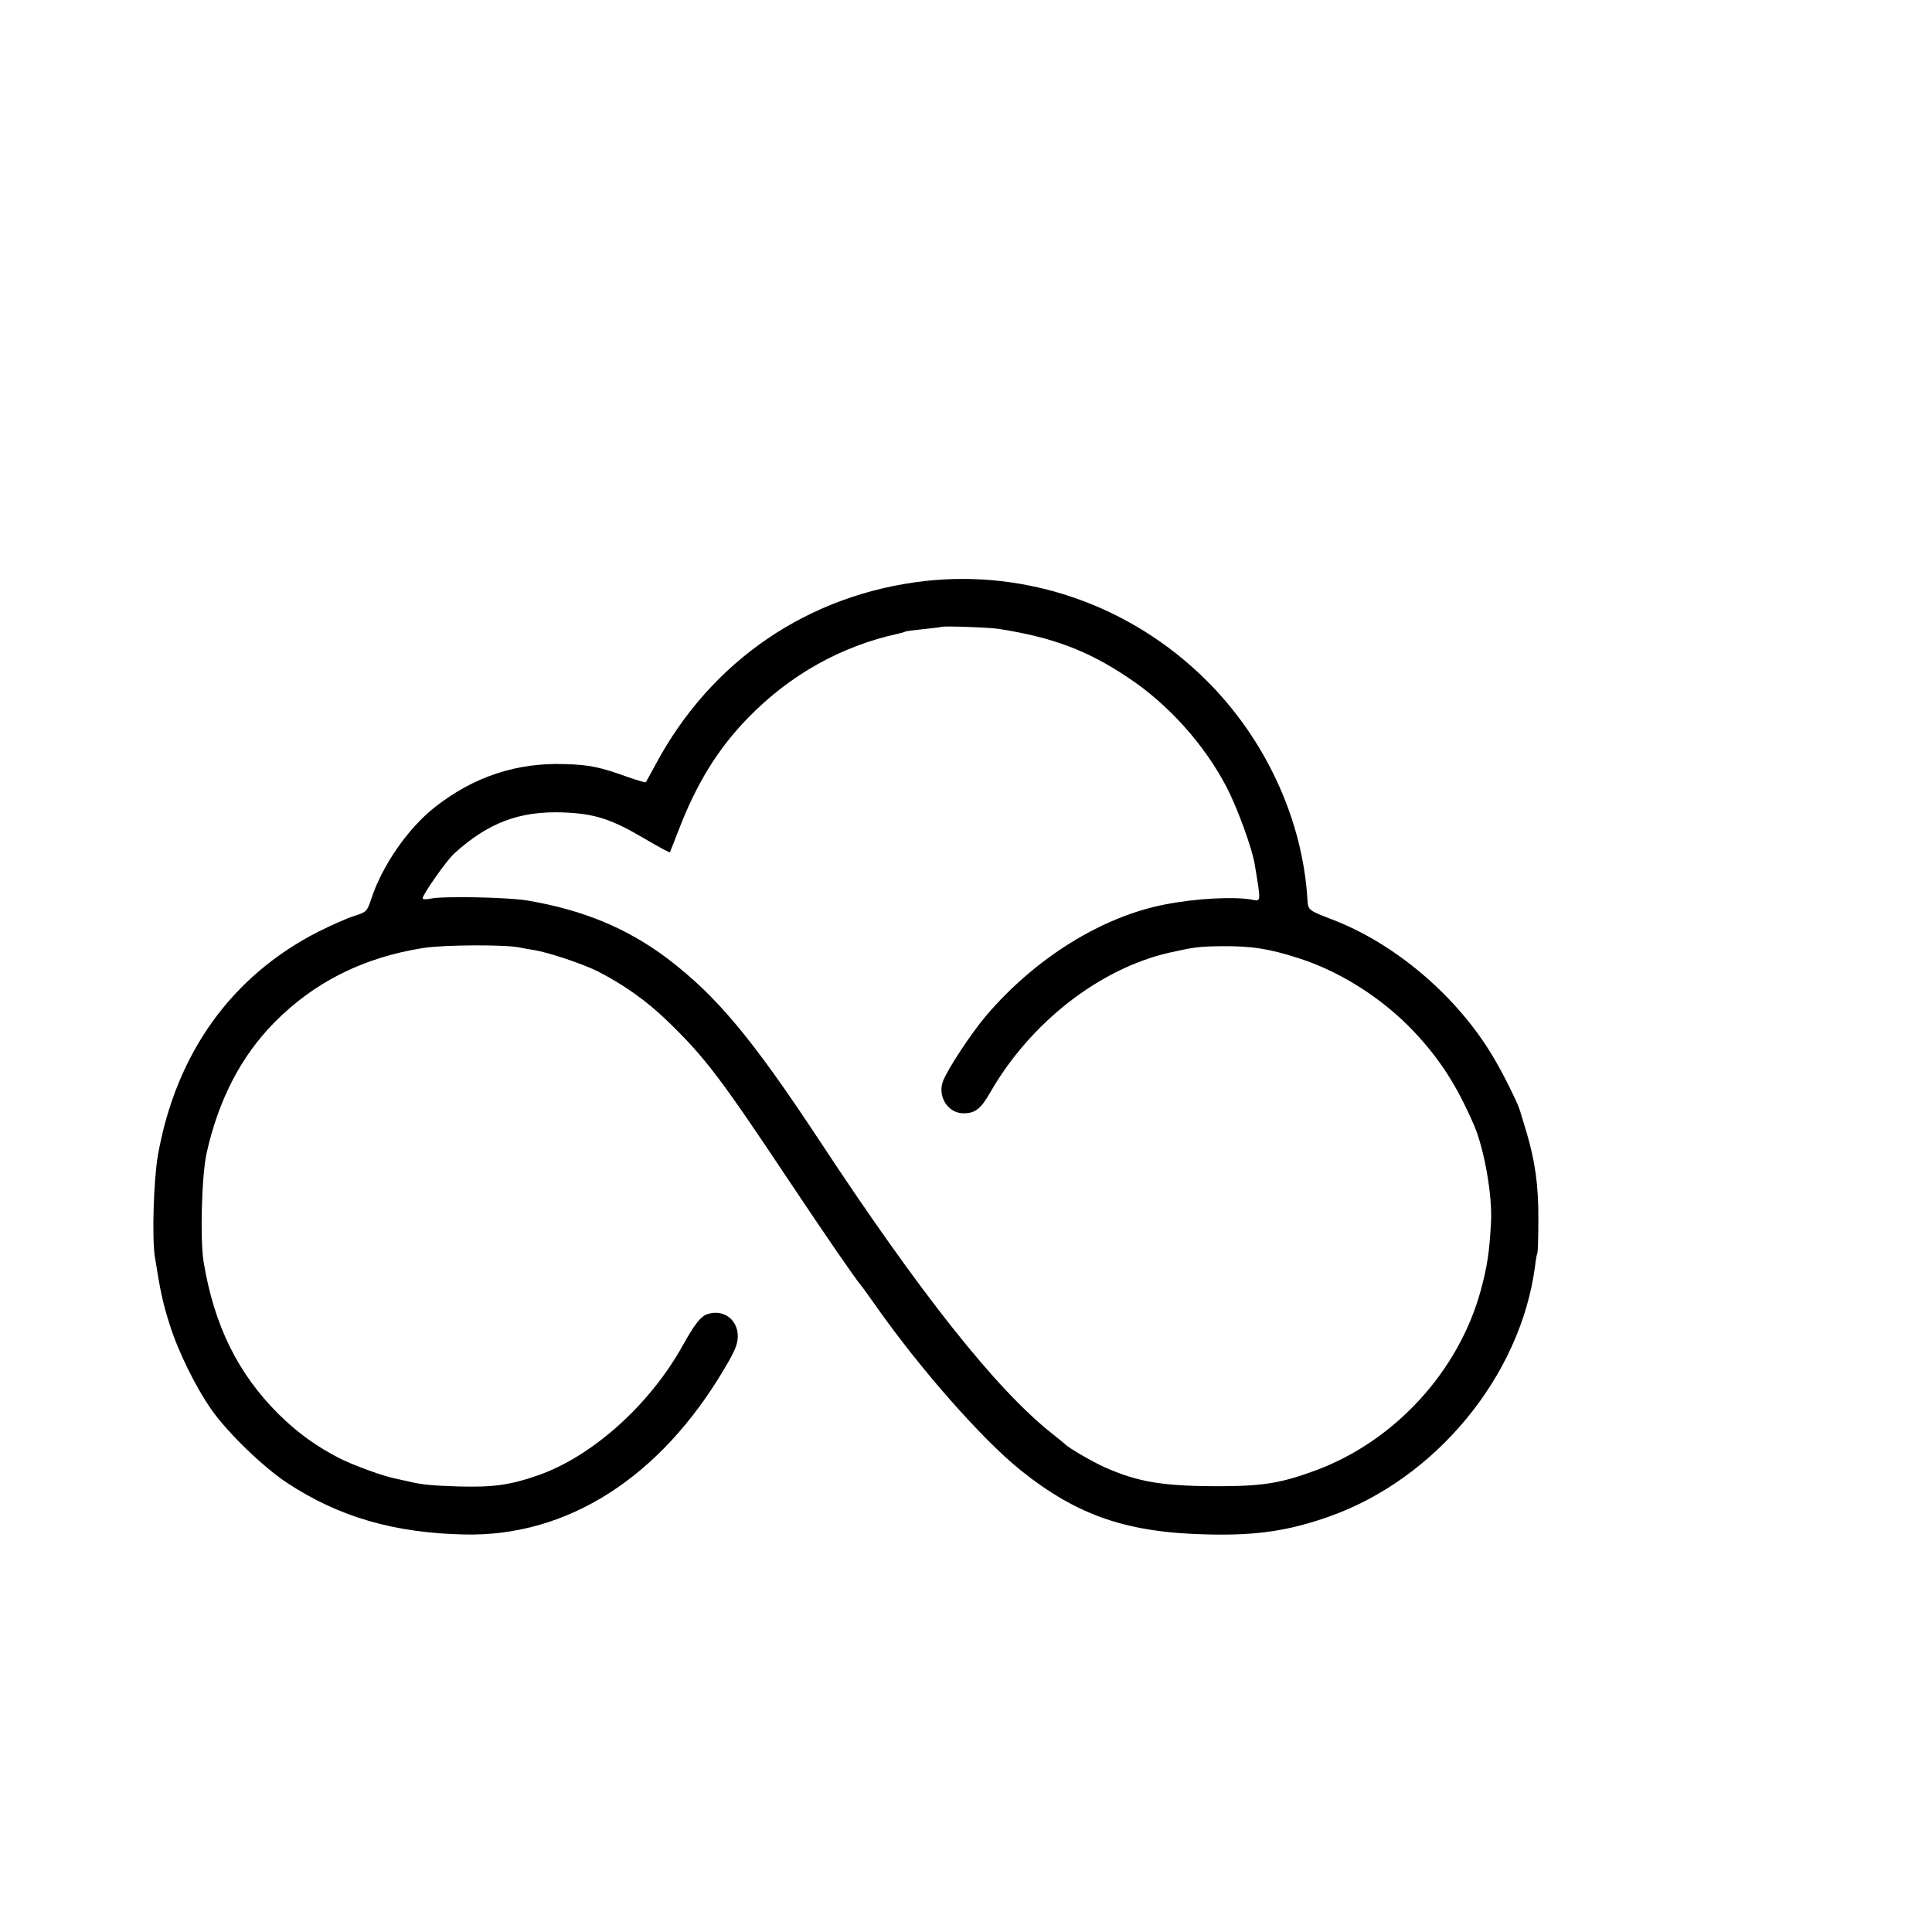 <?xml version="1.0" standalone="no"?>
<!DOCTYPE svg PUBLIC "-//W3C//DTD SVG 20010904//EN"
 "http://www.w3.org/TR/2001/REC-SVG-20010904/DTD/svg10.dtd">
<svg version="1.0" xmlns="http://www.w3.org/2000/svg"
 width="16pt" height="16pt" viewBox="0 0 16 16"
 preserveAspectRatio="xMidYMid meet">
<g transform="translate(0,16) scale(0.002,-0.002)"
fill="#000000" stroke="none">
<path d="M3829 5594 c-481 -55 -884 -329 -1114 -759 -21 -38 -39 -72 -41 -74
-2 -2 -36 8 -76 22 -114 41 -156 50 -258 53 -199 7 -377 -51 -539 -178 -112
-88 -220 -244 -265 -384 -16 -48 -19 -51 -70 -67 -29 -9 -96 -39 -148 -65
-359 -183 -589 -503 -664 -925 -18 -103 -25 -341 -13 -420 24 -151 33 -190 61
-280 35 -112 108 -261 175 -356 67 -95 215 -238 313 -302 214 -141 444 -207
735 -213 424 -9 807 235 1073 684 45 75 57 104 57 137 0 70 -61 114 -127 91
-27 -9 -53 -43 -103 -133 -137 -245 -376 -458 -600 -535 -116 -40 -184 -49
-330 -45 -114 4 -146 7 -205 21 -14 3 -36 8 -50 11 -48 9 -171 53 -233 84 -96
49 -175 106 -253 183 -169 168 -267 367 -311 631 -15 94 -8 361 13 452 49 219
142 399 279 538 165 168 370 271 620 310 86 13 335 14 395 2 14 -3 41 -8 61
-11 58 -9 199 -56 262 -87 111 -57 203 -122 292 -208 154 -149 219 -235 504
-663 145 -217 268 -397 298 -433 5 -5 30 -41 58 -80 183 -261 440 -553 600
-682 237 -190 444 -261 786 -267 197 -4 327 16 492 74 442 156 793 582 853
1035 3 28 8 53 10 57 2 3 4 66 4 140 1 139 -14 243 -50 363 -12 39 -24 79 -27
89 -10 32 -72 157 -111 221 -149 251 -408 471 -672 570 -91 35 -93 37 -96 77
-19 333 -174 670 -423 915 -309 305 -736 455 -1162 407z m306 -198 c223 -35
368 -89 535 -201 168 -111 317 -278 409 -454 45 -87 104 -249 116 -317 27
-163 28 -157 -13 -149 -73 13 -230 5 -357 -20 -261 -50 -537 -221 -741 -460
-63 -74 -163 -226 -180 -274 -22 -63 22 -131 86 -131 48 0 72 19 110 86 166
289 451 512 741 579 103 23 123 26 219 27 122 1 194 -10 315 -49 173 -54 353
-169 482 -307 107 -114 177 -224 247 -386 42 -98 76 -291 70 -400 -7 -128 -15
-181 -43 -285 -91 -332 -352 -618 -676 -741 -142 -53 -218 -67 -390 -68 -247
-1 -349 16 -490 78 -53 24 -151 81 -165 96 -3 3 -27 23 -55 45 -229 181 -544
578 -959 1208 -282 428 -430 605 -635 760 -164 123 -346 199 -576 238 -80 14
-353 19 -402 8 -18 -4 -33 -3 -33 1 0 16 99 157 131 186 140 127 269 176 449
170 131 -5 199 -26 338 -108 56 -33 104 -59 106 -57 1 2 17 42 35 89 75 196
164 340 289 468 173 178 386 297 621 348 14 3 27 7 30 9 4 2 38 6 76 10 39 4
71 8 72 9 5 5 200 -2 238 -8z"/>
</g>
</svg>

